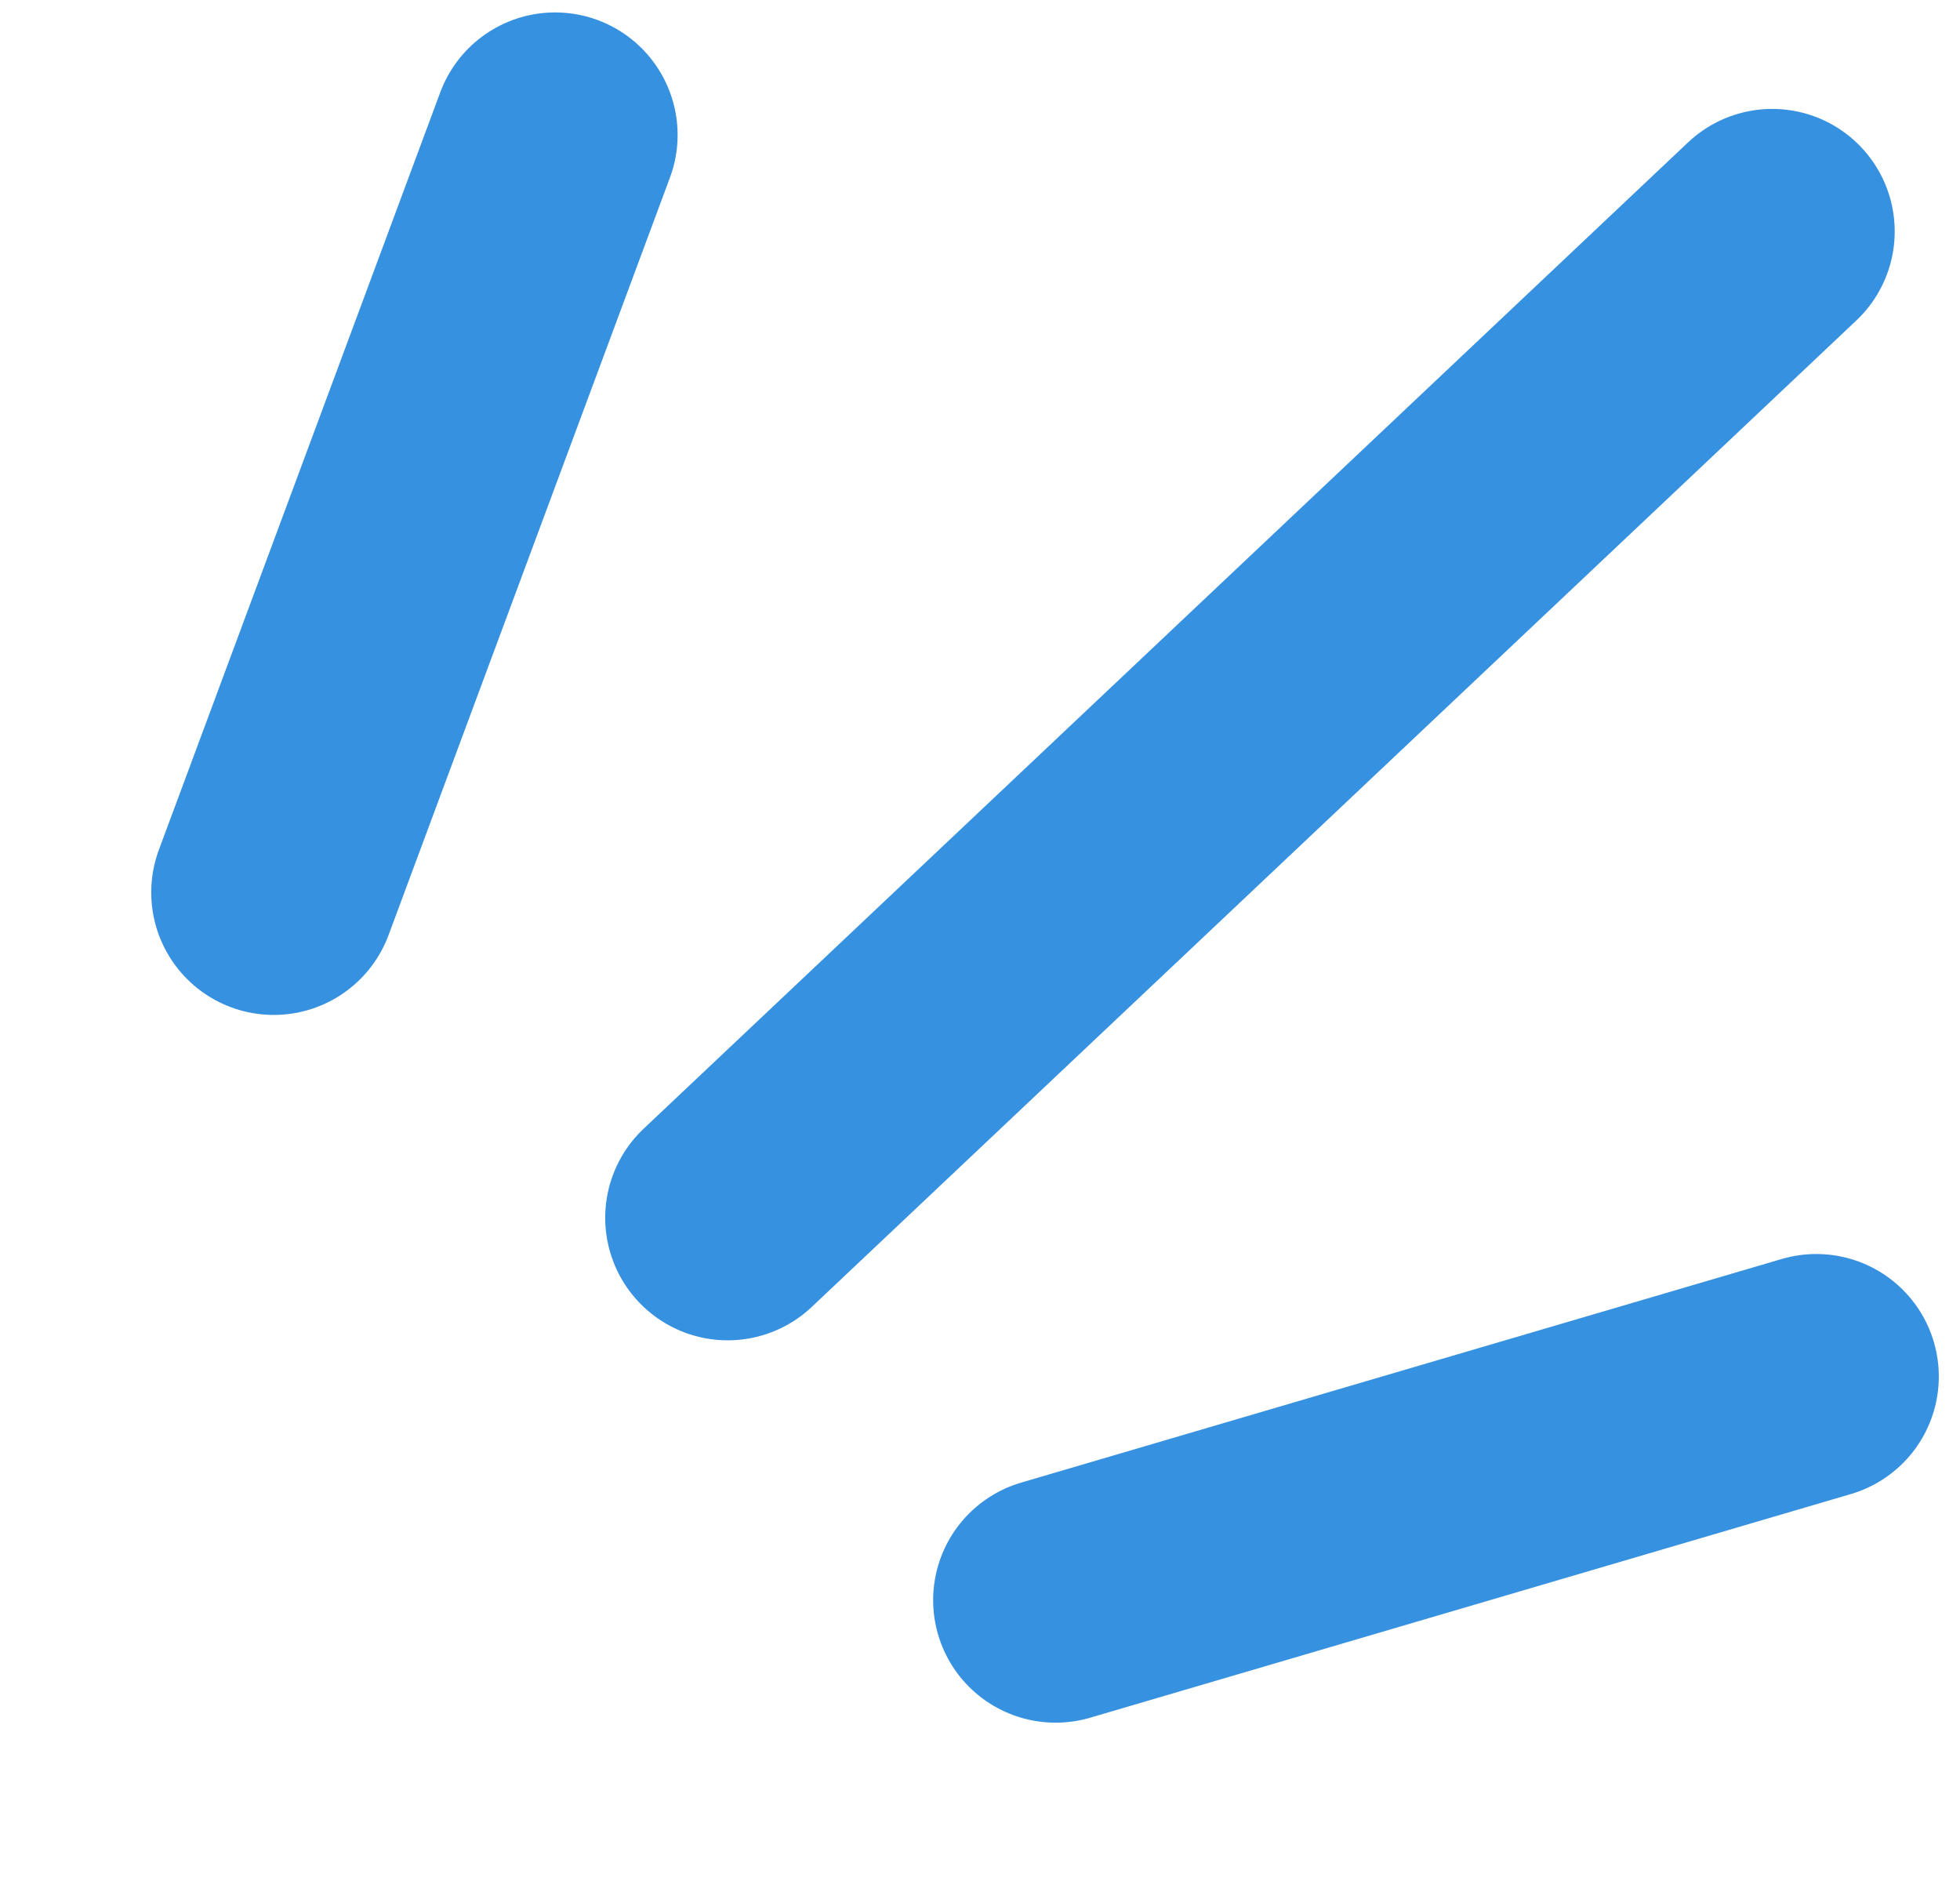 <?xml version="1.0" encoding="UTF-8" standalone="no"?>
<svg
   width="32"
   height="31"
   viewBox="0 0 32 31"
   fill="none"
   version="1.1"
   id="svg3"
   sodipodi:docname="sierra-marketing-shape-1.svg"
   inkscape:version="1.3 (0e150ed6c4, 2023-07-21)"
   xmlns:inkscape="http://www.inkscape.org/namespaces/inkscape"
   xmlns:sodipodi="http://sodipodi.sourceforge.net/DTD/sodipodi-0.dtd"
   xmlns="http://www.w3.org/2000/svg"
   xmlns:svg="http://www.w3.org/2000/svg">
  <defs
     id="defs3" />
  <sodipodi:namedview
     id="namedview3"
     pagecolor="#ffffff"
     bordercolor="#000000"
     borderopacity="0.25"
     inkscape:showpageshadow="2"
     inkscape:pageopacity="0.0"
     inkscape:pagecheckerboard="0"
     inkscape:deskcolor="#d1d1d1"
     inkscape:zoom="26.806452"
     inkscape:cx="16.00361"
     inkscape:cy="15.5"
     inkscape:window-width="1920"
     inkscape:window-height="1009"
     inkscape:window-x="-8"
     inkscape:window-y="-8"
     inkscape:window-maximized="1"
     inkscape:current-layer="svg3" />
  <path
     d="M9.063 2.203L4.469 14.569"
     stroke="#A9FF9B"
     stroke-width="4"
     stroke-linecap="round"
     id="path1"
     style="stroke:#3691e1;stroke-opacity:1" />
  <path
     d="M28.934 3.778L11.881 19.881"
     stroke="#A9FF9B"
     stroke-width="4"
     stroke-linecap="round"
     id="path2"
     style="stroke:#3691e1;stroke-opacity:1" />
  <path
     d="M29.654 22.472L17.235 26.123"
     stroke="#A9FF9B"
     stroke-width="4"
     stroke-linecap="round"
     id="path3"
     style="stroke:#3691e1;stroke-opacity:1" />
</svg>
